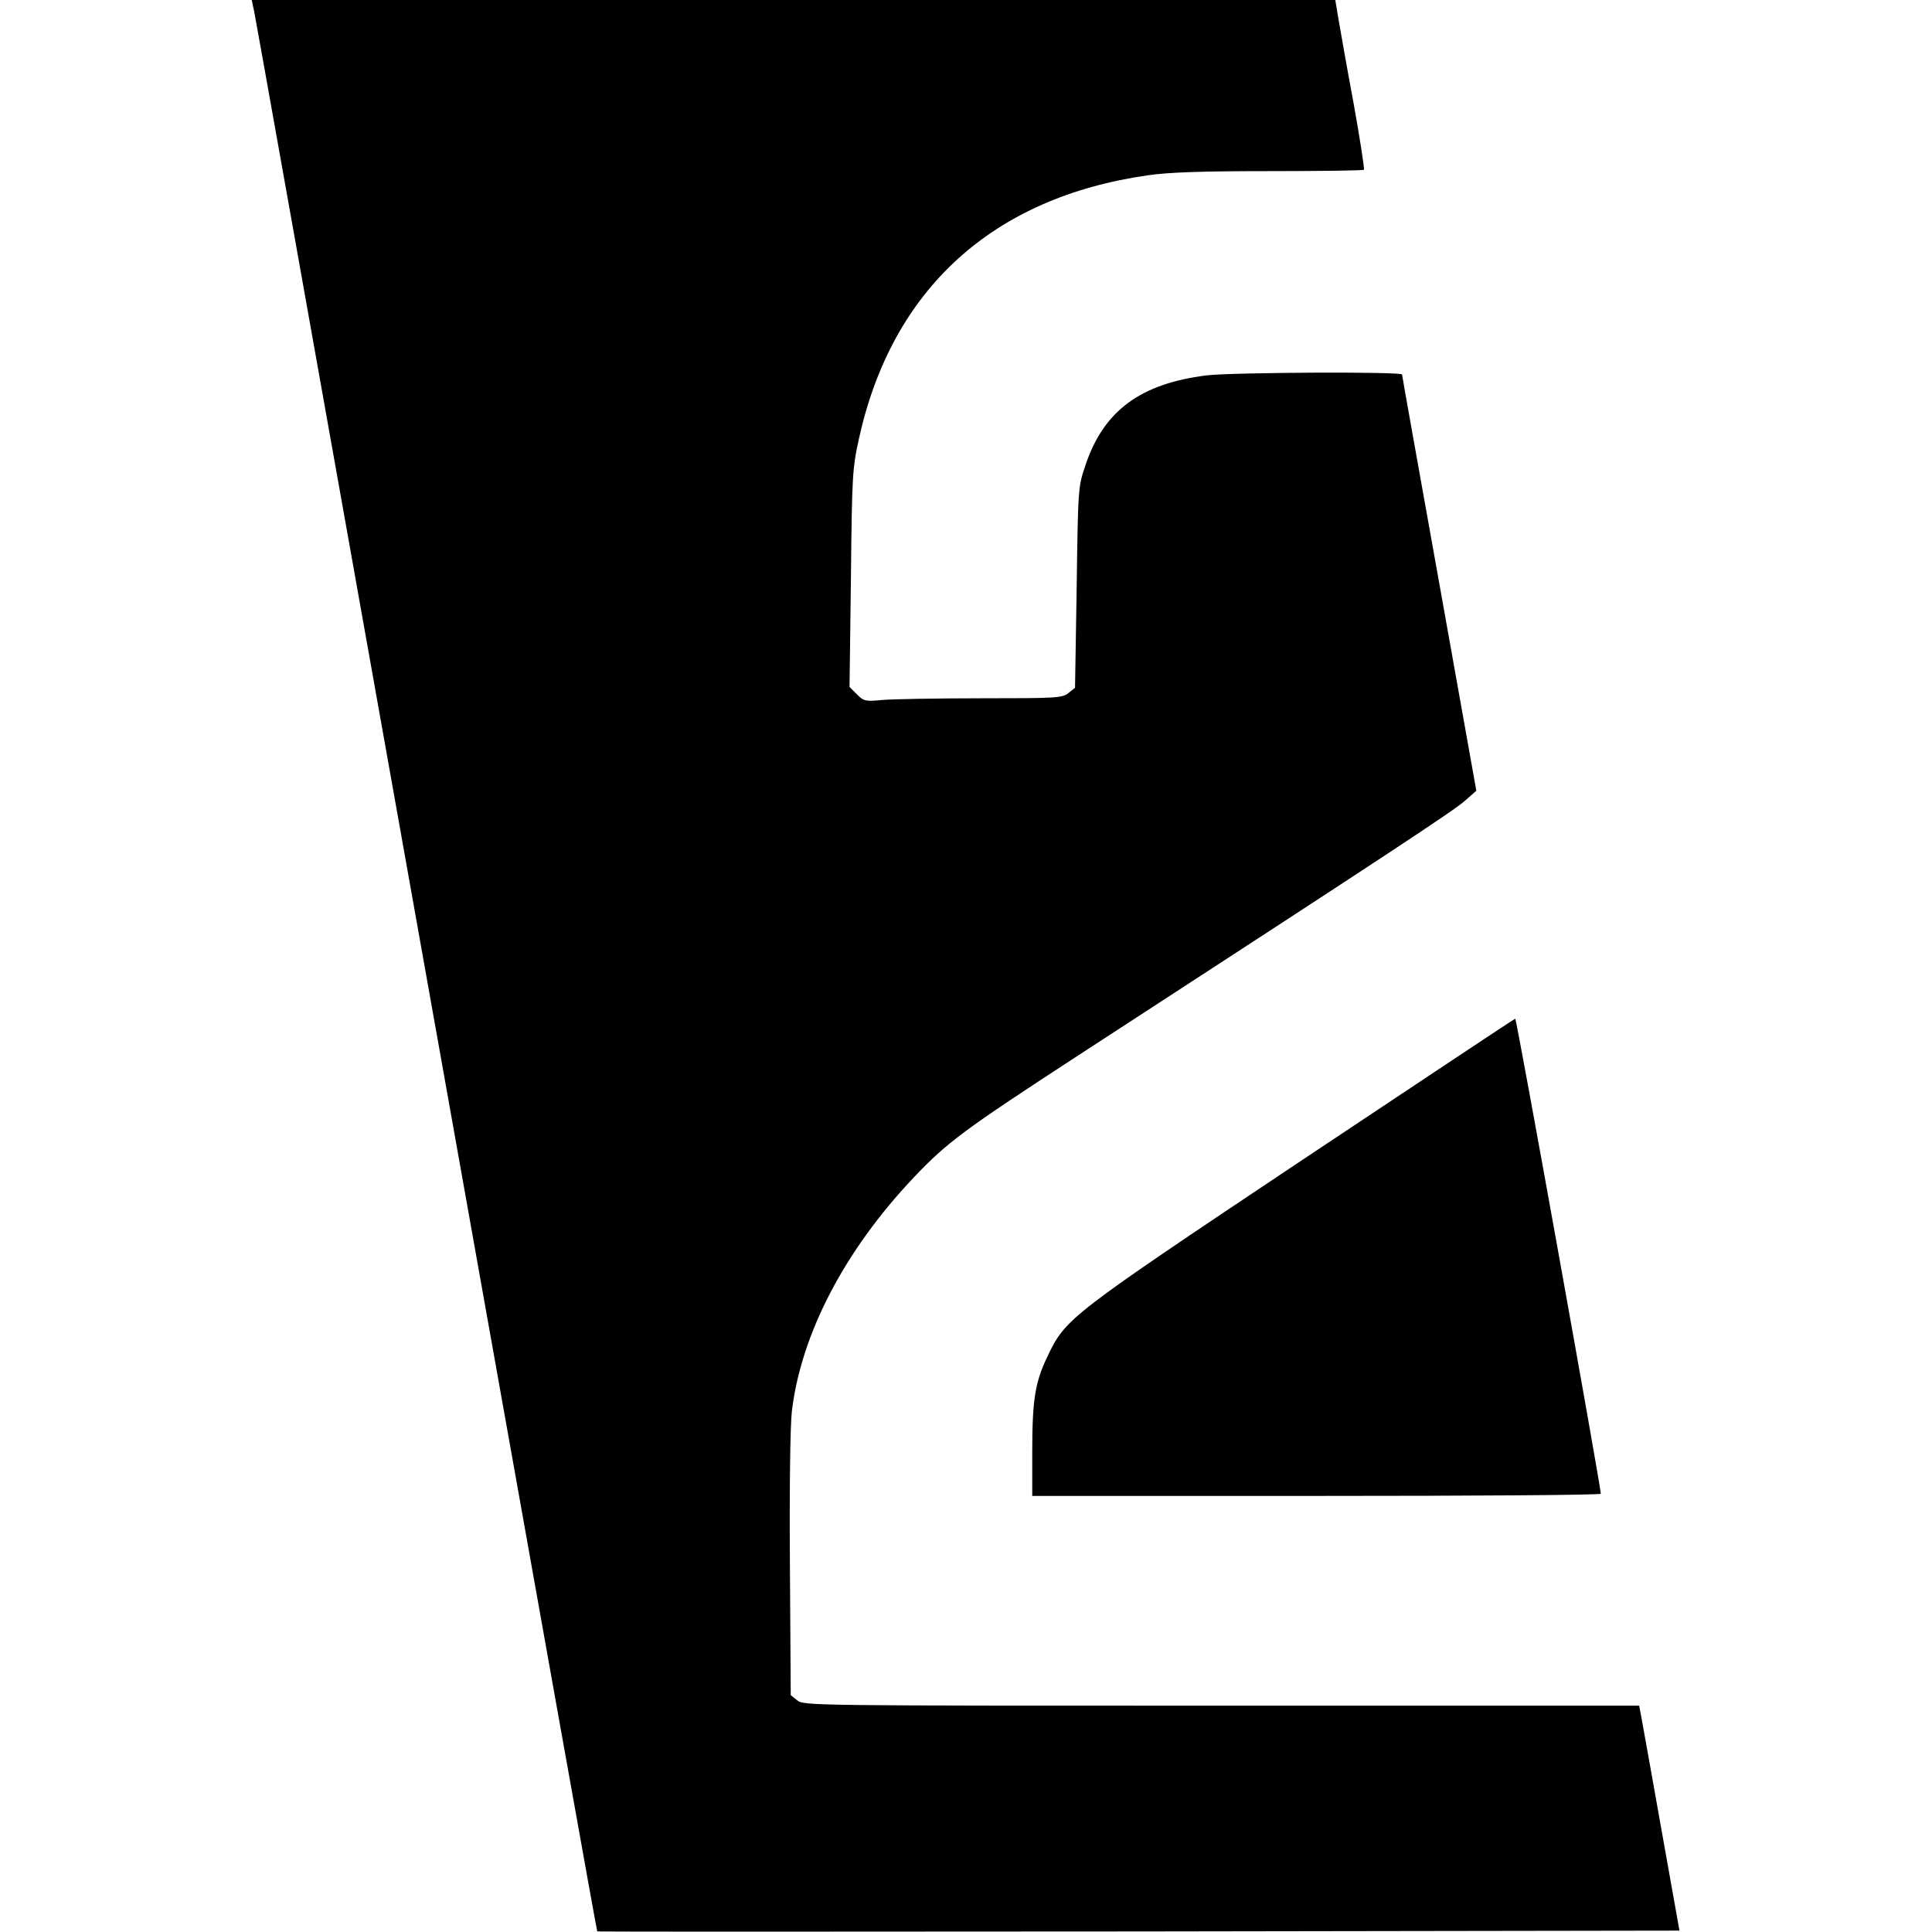 <?xml version="1.0" standalone="no"?>
<!DOCTYPE svg PUBLIC "-//W3C//DTD SVG 20010904//EN"
 "http://www.w3.org/TR/2001/REC-SVG-20010904/DTD/svg10.dtd">
<svg version="1.0" xmlns="http://www.w3.org/2000/svg"
 width="700pt" height="700pt" viewBox="0 0 700 700"
 preserveAspectRatio="xMidYMid meet">
<g transform="translate(0,700) scale(0.1,-0.1)"
fill="#000000" stroke="none">
<path d="M921 6958 c5 -24 191 -1067 414 -2318 694 -3894 827 -4635 829 -4638
2 -1 884 -1 1962 0 l1959 3 -66 370 c-36 204 -69 387 -73 408 l-7 37 -1513 0
c-1475 0 -1514 0 -1537 19 l-24 19 -3 469 c-2 283 1 504 7 559 33 279 190 582
441 847 121 128 182 173 595 442 1137 739 1364 889 1402 923 l42 37 -134 750
c-74 413 -135 753 -135 758 0 11 -614 8 -708 -3 -240 -30 -373 -128 -439 -325
-27 -79 -27 -82 -32 -443 l-6 -364 -24 -19 c-22 -18 -43 -19 -315 -19 -160 0
-321 -3 -358 -6 -62 -6 -68 -5 -93 20 l-27 27 5 392 c4 373 5 398 29 507 119
542 484 875 1048 955 76 11 198 15 441 15 185 0 338 2 341 5 2 3 -14 109 -37
237 -24 128 -48 266 -55 306 l-12 72 -1963 0 -1963 0 9 -42z"/>
<path d="M4715 2795 c-843 -563 -854 -571 -920 -710 -45 -93 -55 -158 -55
-347 l0 -158 1030 0 c567 0 1030 3 1030 8 1 20 -305 1722 -310 1721 -3 0 -351
-232 -775 -514z"/>
</g>
</svg>
